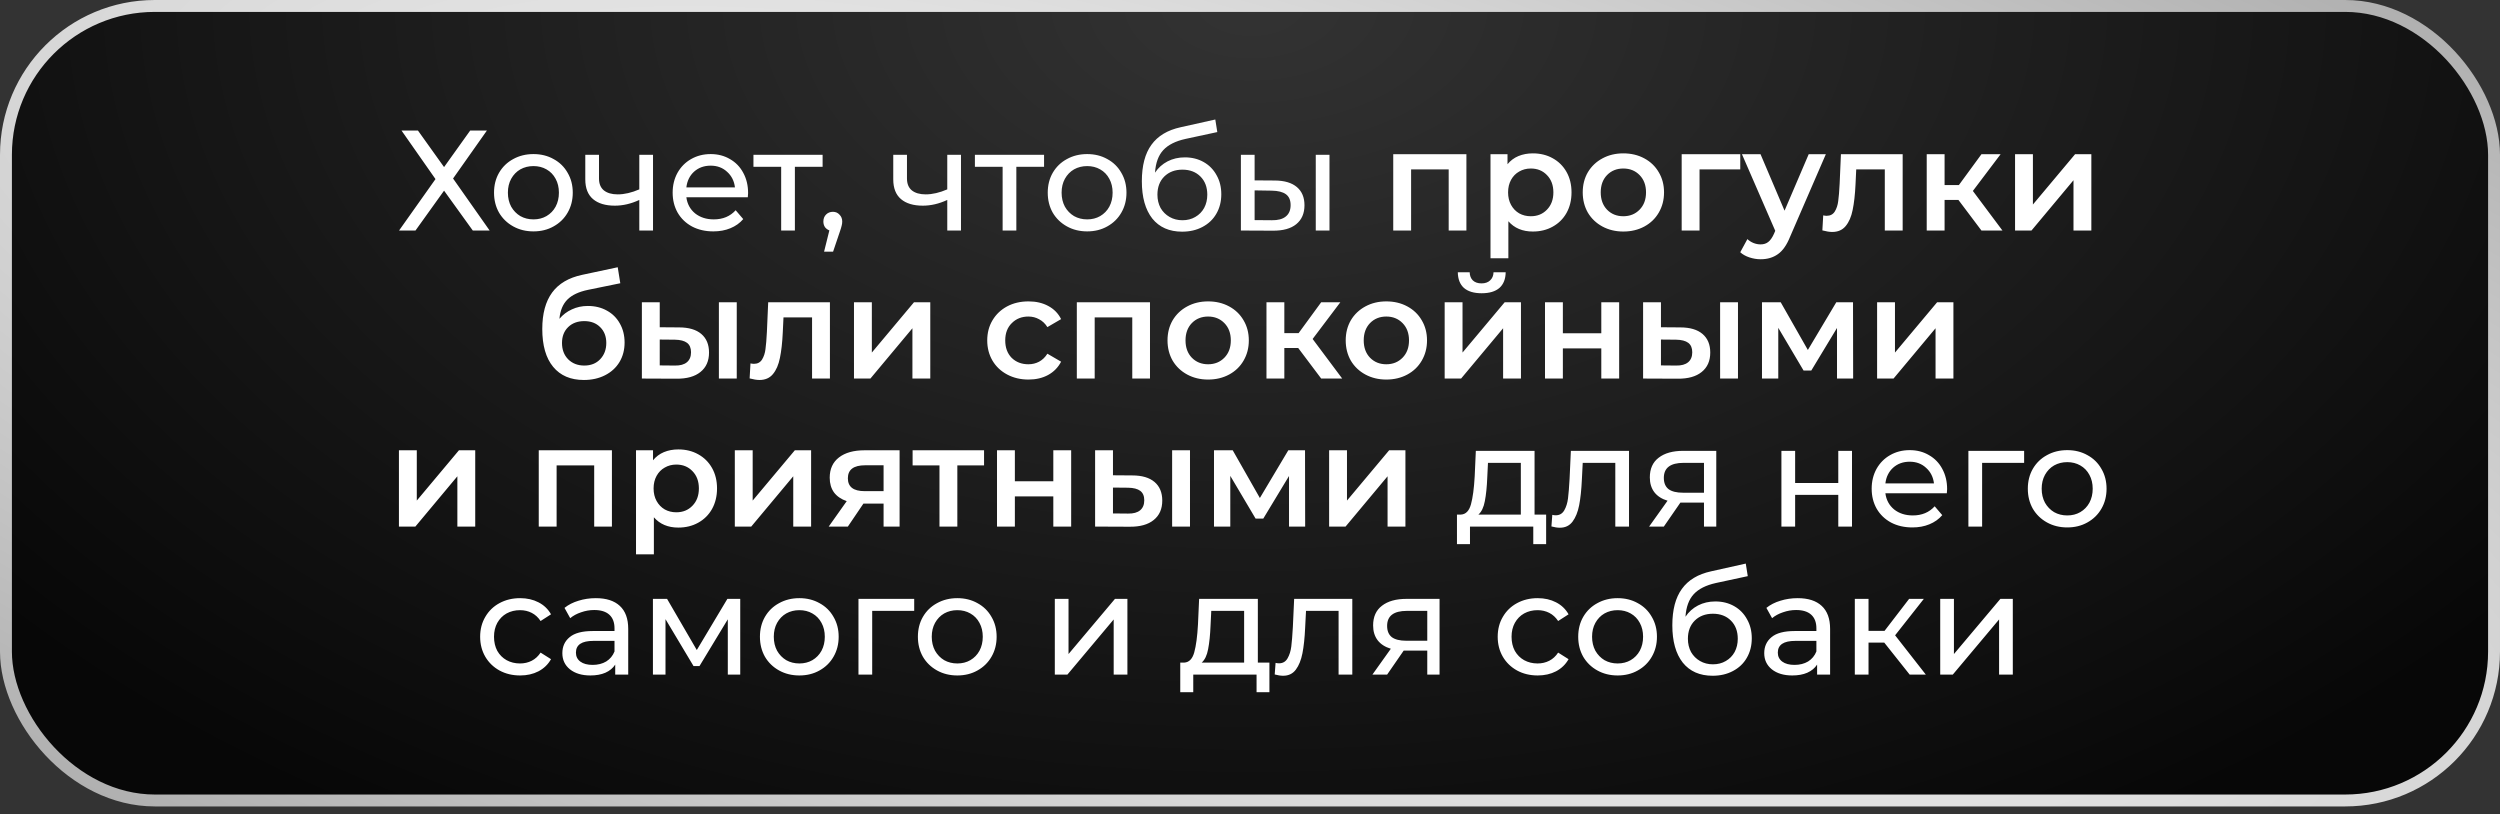 <?xml version="1.0" encoding="UTF-8"?> <svg xmlns="http://www.w3.org/2000/svg" width="304" height="99" viewBox="0 0 304 99" fill="none"><rect x="0" y="0" width="304" height="99" fill="#333333" stroke="none"/><rect x="0.724" y="0.724" width="302.552" height="96.615" rx="18.1" fill="url(#paint0_radial_741_2237)" fill-opacity="0.86"></rect><rect x="0.724" y="0.724" width="302.552" height="96.615" rx="18.1" stroke="url(#paint1_radial_741_2237)" stroke-width="1.448"></rect><path d="M50.819 15.869L53.998 20.317L57.178 15.869H59.211L55.093 21.707L59.541 28.032H57.491L53.998 23.184L50.523 28.032H48.525L52.956 21.777L48.82 15.869H50.819ZM64.87 28.137C63.955 28.137 63.133 27.934 62.403 27.528C61.673 27.123 61.1 26.567 60.683 25.86C60.277 25.142 60.074 24.331 60.074 23.428C60.074 22.524 60.277 21.719 60.683 21.012C61.1 20.294 61.673 19.738 62.403 19.344C63.133 18.939 63.955 18.736 64.87 18.736C65.785 18.736 66.602 18.939 67.32 19.344C68.05 19.738 68.618 20.294 69.023 21.012C69.44 21.719 69.648 22.524 69.648 23.428C69.648 24.331 69.44 25.142 69.023 25.86C68.618 26.567 68.05 27.123 67.32 27.528C66.602 27.934 65.785 28.137 64.87 28.137ZM64.87 26.677C65.461 26.677 65.988 26.544 66.451 26.277C66.926 25.999 67.297 25.617 67.563 25.131C67.83 24.632 67.963 24.065 67.963 23.428C67.963 22.791 67.83 22.229 67.563 21.742C67.297 21.244 66.926 20.862 66.451 20.595C65.988 20.329 65.461 20.196 64.87 20.196C64.279 20.196 63.746 20.329 63.272 20.595C62.808 20.862 62.438 21.244 62.16 21.742C61.893 22.229 61.76 22.791 61.76 23.428C61.76 24.065 61.893 24.632 62.16 25.131C62.438 25.617 62.808 25.999 63.272 26.277C63.746 26.544 64.279 26.677 64.87 26.677ZM79.407 18.823V28.032H77.739V24.314C76.743 24.777 75.752 25.009 74.768 25.009C73.621 25.009 72.735 24.742 72.109 24.21C71.484 23.677 71.171 22.877 71.171 21.812V18.823H72.839V21.707C72.839 22.345 73.036 22.825 73.43 23.15C73.835 23.474 74.397 23.636 75.115 23.636C75.926 23.636 76.801 23.433 77.739 23.028V18.823H79.407ZM90.968 23.48C90.968 23.607 90.957 23.775 90.934 23.984H83.462C83.566 24.795 83.92 25.449 84.522 25.947C85.136 26.434 85.895 26.677 86.798 26.677C87.899 26.677 88.785 26.306 89.457 25.565L90.378 26.642C89.961 27.129 89.439 27.499 88.814 27.754C88.2 28.009 87.511 28.137 86.746 28.137C85.773 28.137 84.91 27.94 84.157 27.546C83.404 27.14 82.819 26.578 82.402 25.86C81.997 25.142 81.794 24.331 81.794 23.428C81.794 22.536 81.991 21.731 82.385 21.012C82.79 20.294 83.341 19.738 84.035 19.344C84.742 18.939 85.536 18.736 86.416 18.736C87.296 18.736 88.078 18.939 88.762 19.344C89.457 19.738 89.995 20.294 90.378 21.012C90.772 21.731 90.968 22.553 90.968 23.48ZM86.416 20.144C85.617 20.144 84.945 20.387 84.4 20.873C83.868 21.36 83.555 21.997 83.462 22.785H89.37C89.277 22.009 88.959 21.377 88.414 20.891C87.881 20.393 87.215 20.144 86.416 20.144ZM100.029 20.283H96.658V28.032H94.99V20.283H91.619V18.823H100.029V20.283ZM101.286 25.756C101.61 25.756 101.877 25.872 102.085 26.104C102.305 26.324 102.415 26.602 102.415 26.938C102.415 27.111 102.392 27.279 102.346 27.442C102.311 27.604 102.236 27.853 102.12 28.189L101.303 30.604H100.208L100.851 28.015C100.631 27.934 100.452 27.801 100.313 27.615C100.185 27.418 100.122 27.192 100.122 26.938C100.122 26.59 100.232 26.306 100.452 26.086C100.672 25.866 100.95 25.756 101.286 25.756ZM116.856 18.823V28.032H115.188V24.314C114.192 24.777 113.202 25.009 112.217 25.009C111.07 25.009 110.184 24.742 109.559 24.21C108.933 23.677 108.62 22.877 108.62 21.812V18.823H110.288V21.707C110.288 22.345 110.485 22.825 110.879 23.15C111.285 23.474 111.846 23.636 112.565 23.636C113.375 23.636 114.25 23.433 115.188 23.028V18.823H116.856ZM126.958 20.283H123.587V28.032H121.919V20.283H118.548V18.823H126.958V20.283ZM132.201 28.137C131.286 28.137 130.463 27.934 129.734 27.528C129.004 27.123 128.43 26.567 128.013 25.86C127.608 25.142 127.405 24.331 127.405 23.428C127.405 22.524 127.608 21.719 128.013 21.012C128.43 20.294 129.004 19.738 129.734 19.344C130.463 18.939 131.286 18.736 132.201 18.736C133.116 18.736 133.933 18.939 134.651 19.344C135.381 19.738 135.948 20.294 136.354 21.012C136.771 21.719 136.979 22.524 136.979 23.428C136.979 24.331 136.771 25.142 136.354 25.86C135.948 26.567 135.381 27.123 134.651 27.528C133.933 27.934 133.116 28.137 132.201 28.137ZM132.201 26.677C132.792 26.677 133.319 26.544 133.782 26.277C134.257 25.999 134.628 25.617 134.894 25.131C135.161 24.632 135.294 24.065 135.294 23.428C135.294 22.791 135.161 22.229 134.894 21.742C134.628 21.244 134.257 20.862 133.782 20.595C133.319 20.329 132.792 20.196 132.201 20.196C131.61 20.196 131.077 20.329 130.602 20.595C130.139 20.862 129.768 21.244 129.49 21.742C129.224 22.229 129.091 22.791 129.091 23.428C129.091 24.065 129.224 24.632 129.49 25.131C129.768 25.617 130.139 25.999 130.602 26.277C131.077 26.544 131.61 26.677 132.201 26.677ZM144.079 19.136C144.937 19.136 145.701 19.327 146.373 19.709C147.045 20.091 147.566 20.624 147.937 21.308C148.319 21.98 148.51 22.75 148.51 23.619C148.51 24.511 148.307 25.304 147.902 25.999C147.508 26.683 146.946 27.216 146.217 27.598C145.498 27.98 144.676 28.171 143.749 28.171C142.185 28.171 140.975 27.638 140.118 26.573C139.272 25.495 138.849 23.984 138.849 22.038C138.849 20.149 139.237 18.672 140.013 17.607C140.79 16.529 141.977 15.817 143.575 15.47L147.78 14.531L148.024 16.06L144.149 16.894C142.944 17.161 142.046 17.613 141.456 18.25C140.865 18.887 140.529 19.802 140.448 20.995C140.842 20.404 141.351 19.947 141.977 19.622C142.602 19.298 143.303 19.136 144.079 19.136ZM143.784 26.781C144.375 26.781 144.896 26.648 145.348 26.381C145.811 26.115 146.17 25.75 146.425 25.287C146.68 24.812 146.807 24.273 146.807 23.671C146.807 22.756 146.529 22.02 145.973 21.464C145.417 20.908 144.687 20.63 143.784 20.63C142.88 20.63 142.145 20.908 141.577 21.464C141.021 22.02 140.743 22.756 140.743 23.671C140.743 24.273 140.871 24.812 141.125 25.287C141.392 25.75 141.757 26.115 142.22 26.381C142.683 26.648 143.205 26.781 143.784 26.781ZM155.045 21.951C156.204 21.962 157.09 22.229 157.704 22.75C158.318 23.271 158.625 24.007 158.625 24.957C158.625 25.953 158.289 26.723 157.617 27.268C156.957 27.801 156.007 28.061 154.767 28.05L150.893 28.032V18.823H152.561V21.933L155.045 21.951ZM159.997 18.823H161.665V28.032H159.997V18.823ZM154.646 26.781C155.399 26.793 155.966 26.642 156.348 26.329C156.742 26.017 156.939 25.553 156.939 24.939C156.939 24.337 156.748 23.897 156.366 23.619C155.984 23.341 155.41 23.196 154.646 23.184L152.561 23.15V26.764L154.646 26.781ZM178.315 18.754V28.032H176.16V20.595H171.59V28.032H169.418V18.754H178.315ZM186.389 18.649C187.292 18.649 188.097 18.846 188.804 19.24C189.522 19.634 190.084 20.19 190.489 20.908C190.895 21.626 191.097 22.455 191.097 23.393C191.097 24.331 190.895 25.165 190.489 25.895C190.084 26.613 189.522 27.169 188.804 27.563C188.097 27.957 187.292 28.154 186.389 28.154C185.138 28.154 184.147 27.737 183.417 26.903V31.403H181.245V18.754H183.313V19.97C183.672 19.53 184.112 19.2 184.634 18.98C185.166 18.759 185.751 18.649 186.389 18.649ZM186.145 26.295C186.945 26.295 187.599 26.028 188.109 25.495C188.63 24.962 188.891 24.262 188.891 23.393C188.891 22.524 188.63 21.823 188.109 21.291C187.599 20.758 186.945 20.491 186.145 20.491C185.624 20.491 185.155 20.613 184.738 20.856C184.321 21.088 183.991 21.424 183.747 21.864C183.504 22.304 183.383 22.814 183.383 23.393C183.383 23.972 183.504 24.482 183.747 24.922C183.991 25.362 184.321 25.704 184.738 25.947C185.155 26.179 185.624 26.295 186.145 26.295ZM197.394 28.154C196.456 28.154 195.611 27.951 194.858 27.546C194.105 27.14 193.514 26.578 193.085 25.86C192.668 25.131 192.46 24.308 192.46 23.393C192.46 22.478 192.668 21.661 193.085 20.943C193.514 20.225 194.105 19.663 194.858 19.258C195.611 18.852 196.456 18.649 197.394 18.649C198.344 18.649 199.196 18.852 199.949 19.258C200.702 19.663 201.287 20.225 201.704 20.943C202.132 21.661 202.347 22.478 202.347 23.393C202.347 24.308 202.132 25.131 201.704 25.86C201.287 26.578 200.702 27.14 199.949 27.546C199.196 27.951 198.344 28.154 197.394 28.154ZM197.394 26.295C198.194 26.295 198.854 26.028 199.375 25.495C199.897 24.962 200.157 24.262 200.157 23.393C200.157 22.524 199.897 21.823 199.375 21.291C198.854 20.758 198.194 20.491 197.394 20.491C196.595 20.491 195.935 20.758 195.414 21.291C194.904 21.823 194.649 22.524 194.649 23.393C194.649 24.262 194.904 24.962 195.414 25.495C195.935 26.028 196.595 26.295 197.394 26.295ZM211.616 20.595H206.664V28.032H204.492V18.754H211.616V20.595ZM222.022 18.754L217.678 28.779C217.273 29.787 216.781 30.494 216.201 30.899C215.622 31.316 214.921 31.525 214.099 31.525C213.636 31.525 213.178 31.449 212.726 31.299C212.274 31.148 211.904 30.94 211.614 30.673L212.483 29.075C212.691 29.272 212.935 29.428 213.213 29.544C213.502 29.66 213.792 29.718 214.081 29.718C214.464 29.718 214.777 29.619 215.02 29.422C215.275 29.225 215.506 28.895 215.715 28.432L215.871 28.067L211.823 18.754H214.081L217.001 25.617L219.937 18.754H222.022ZM231.364 18.754V28.032H229.192V20.595H225.717L225.63 22.437C225.572 23.665 225.456 24.696 225.282 25.53C225.12 26.353 224.836 27.007 224.431 27.494C224.037 27.968 223.492 28.206 222.797 28.206C222.473 28.206 222.073 28.142 221.599 28.015L221.703 26.19C221.865 26.225 222.004 26.242 222.12 26.242C222.56 26.242 222.89 26.069 223.11 25.721C223.33 25.362 223.469 24.939 223.527 24.453C223.597 23.955 223.655 23.248 223.701 22.333L223.857 18.754H231.364ZM238.146 24.314H236.461V28.032H234.289V18.754H236.461V22.507H238.198L240.944 18.754H243.272L239.901 23.219L243.498 28.032H240.944L238.146 24.314ZM245.03 18.754H247.202V24.87L252.328 18.754H254.308V28.032H252.136V21.916L247.028 28.032H245.03V18.754ZM71.484 37.205C72.364 37.205 73.14 37.397 73.812 37.779C74.484 38.15 75.005 38.671 75.376 39.343C75.758 40.014 75.95 40.785 75.95 41.654C75.95 42.545 75.741 43.339 75.324 44.034C74.907 44.718 74.322 45.25 73.569 45.633C72.816 46.015 71.959 46.206 70.997 46.206C69.387 46.206 68.142 45.673 67.262 44.607C66.381 43.542 65.941 42.007 65.941 40.003C65.941 38.138 66.341 36.661 67.14 35.572C67.939 34.483 69.161 33.765 70.806 33.417L75.115 32.497L75.428 34.443L71.519 35.242C70.395 35.474 69.555 35.867 68.999 36.423C68.443 36.98 68.119 37.761 68.026 38.769C68.443 38.271 68.947 37.889 69.538 37.622C70.129 37.344 70.777 37.205 71.484 37.205ZM71.049 44.451C71.849 44.451 72.492 44.196 72.978 43.687C73.476 43.165 73.725 42.505 73.725 41.706C73.725 40.906 73.476 40.264 72.978 39.777C72.492 39.291 71.849 39.047 71.049 39.047C70.239 39.047 69.584 39.291 69.086 39.777C68.588 40.264 68.339 40.906 68.339 41.706C68.339 42.517 68.588 43.177 69.086 43.687C69.596 44.196 70.25 44.451 71.049 44.451ZM82.57 39.812C83.751 39.812 84.655 40.078 85.28 40.611C85.906 41.144 86.218 41.897 86.218 42.87C86.218 43.889 85.871 44.677 85.176 45.233C84.492 45.789 83.519 46.061 82.257 46.05L78.052 46.032V36.754H80.224V39.794L82.57 39.812ZM87.417 36.754H89.589V46.032H87.417V36.754ZM82.066 44.451C82.703 44.463 83.189 44.329 83.525 44.051C83.861 43.773 84.029 43.368 84.029 42.835C84.029 42.314 83.867 41.932 83.543 41.688C83.218 41.445 82.726 41.318 82.066 41.306L80.224 41.289V44.434L82.066 44.451ZM100.919 36.754V46.032H98.747V38.595H95.272L95.185 40.437C95.127 41.665 95.011 42.696 94.837 43.53C94.675 44.353 94.391 45.007 93.986 45.494C93.592 45.968 93.048 46.206 92.353 46.206C92.028 46.206 91.629 46.142 91.154 46.015L91.258 44.19C91.42 44.225 91.559 44.242 91.675 44.242C92.115 44.242 92.445 44.069 92.665 43.721C92.885 43.362 93.024 42.939 93.082 42.453C93.152 41.955 93.21 41.248 93.256 40.333L93.412 36.754H100.919ZM103.844 36.754H106.016V42.87L111.142 36.754H113.122V46.032H110.95V39.916L105.842 46.032H103.844V36.754ZM125.069 46.154C124.107 46.154 123.244 45.951 122.48 45.546C121.715 45.14 121.118 44.578 120.69 43.86C120.261 43.13 120.047 42.308 120.047 41.393C120.047 40.478 120.261 39.661 120.69 38.943C121.118 38.225 121.709 37.663 122.462 37.258C123.227 36.852 124.095 36.649 125.069 36.649C125.984 36.649 126.783 36.835 127.466 37.205C128.161 37.576 128.683 38.109 129.03 38.804L127.362 39.777C127.096 39.348 126.76 39.03 126.354 38.821C125.96 38.601 125.526 38.491 125.051 38.491C124.24 38.491 123.568 38.758 123.036 39.291C122.503 39.812 122.236 40.513 122.236 41.393C122.236 42.273 122.497 42.98 123.018 43.513C123.551 44.034 124.229 44.295 125.051 44.295C125.526 44.295 125.96 44.19 126.354 43.982C126.76 43.762 127.096 43.438 127.362 43.009L129.03 43.982C128.671 44.677 128.144 45.216 127.449 45.598C126.766 45.968 125.972 46.154 125.069 46.154ZM139.839 36.754V46.032H137.684V38.595H133.114V46.032H130.942V36.754H139.839ZM146.905 46.154C145.967 46.154 145.121 45.951 144.368 45.546C143.615 45.14 143.024 44.578 142.596 43.86C142.179 43.13 141.97 42.308 141.97 41.393C141.97 40.478 142.179 39.661 142.596 38.943C143.024 38.225 143.615 37.663 144.368 37.258C145.121 36.852 145.967 36.649 146.905 36.649C147.855 36.649 148.706 36.852 149.459 37.258C150.212 37.663 150.797 38.225 151.214 38.943C151.643 39.661 151.857 40.478 151.857 41.393C151.857 42.308 151.643 43.13 151.214 43.86C150.797 44.578 150.212 45.14 149.459 45.546C148.706 45.951 147.855 46.154 146.905 46.154ZM146.905 44.295C147.704 44.295 148.364 44.028 148.886 43.495C149.407 42.962 149.668 42.262 149.668 41.393C149.668 40.524 149.407 39.823 148.886 39.291C148.364 38.758 147.704 38.491 146.905 38.491C146.106 38.491 145.445 38.758 144.924 39.291C144.414 39.823 144.159 40.524 144.159 41.393C144.159 42.262 144.414 42.962 144.924 43.495C145.445 44.028 146.106 44.295 146.905 44.295ZM157.86 42.314H156.175V46.032H154.003V36.754H156.175V40.507H157.912L160.657 36.754H162.986L159.615 41.219L163.212 46.032H160.657L157.86 42.314ZM168.574 46.154C167.635 46.154 166.79 45.951 166.037 45.546C165.284 45.14 164.693 44.578 164.264 43.86C163.847 43.13 163.639 42.308 163.639 41.393C163.639 40.478 163.847 39.661 164.264 38.943C164.693 38.225 165.284 37.663 166.037 37.258C166.79 36.852 167.635 36.649 168.574 36.649C169.523 36.649 170.375 36.852 171.128 37.258C171.881 37.663 172.466 38.225 172.883 38.943C173.311 39.661 173.526 40.478 173.526 41.393C173.526 42.308 173.311 43.13 172.883 43.86C172.466 44.578 171.881 45.14 171.128 45.546C170.375 45.951 169.523 46.154 168.574 46.154ZM168.574 44.295C169.373 44.295 170.033 44.028 170.554 43.495C171.076 42.962 171.336 42.262 171.336 41.393C171.336 40.524 171.076 39.823 170.554 39.291C170.033 38.758 169.373 38.491 168.574 38.491C167.774 38.491 167.114 38.758 166.593 39.291C166.083 39.823 165.828 40.524 165.828 41.393C165.828 42.262 166.083 42.962 166.593 43.495C167.114 44.028 167.774 44.295 168.574 44.295ZM175.671 36.754H177.843V42.87L182.969 36.754H184.95V46.032H182.778V39.916L177.669 46.032H175.671V36.754ZM180.172 35.659C179.233 35.659 178.515 35.445 178.017 35.016C177.53 34.576 177.281 33.939 177.27 33.105H178.712C178.724 33.522 178.851 33.852 179.094 34.095C179.349 34.338 179.702 34.46 180.154 34.46C180.594 34.46 180.942 34.338 181.197 34.095C181.463 33.852 181.602 33.522 181.614 33.105H183.091C183.079 33.939 182.824 34.576 182.326 35.016C181.828 35.445 181.11 35.659 180.172 35.659ZM187.872 36.754H190.044V40.524H194.718V36.754H196.89V46.032H194.718V42.366H190.044V46.032H187.872V36.754ZM204.318 39.812C205.5 39.812 206.403 40.078 207.029 40.611C207.654 41.144 207.967 41.897 207.967 42.87C207.967 43.889 207.619 44.677 206.924 45.233C206.241 45.789 205.268 46.061 204.005 46.05L199.8 46.032V36.754H201.972V39.794L204.318 39.812ZM209.166 36.754H211.338V46.032H209.166V36.754ZM203.814 44.451C204.451 44.463 204.938 44.329 205.274 44.051C205.61 43.773 205.778 43.368 205.778 42.835C205.778 42.314 205.615 41.932 205.291 41.688C204.967 41.445 204.474 41.318 203.814 41.306L201.972 41.289V44.434L203.814 44.451ZM223.38 46.032V39.881L220.252 45.059H219.314L216.238 39.864V46.032H214.258V36.754H216.534L219.835 42.557L223.293 36.754H225.326L225.343 46.032H223.38ZM228.256 36.754H230.428V42.87L235.554 36.754H237.535V46.032H235.363V39.916L230.255 46.032H228.256V36.754ZM48.51 54.754H50.682V60.87L55.807 54.754H57.788V64.032H55.616V57.916L50.508 64.032H48.51V54.754ZM74.409 54.754V64.032H72.254V56.595H67.684V64.032H65.512V54.754H74.409ZM82.482 54.649C83.386 54.649 84.191 54.846 84.898 55.24C85.616 55.634 86.178 56.19 86.583 56.908C86.988 57.626 87.191 58.455 87.191 59.393C87.191 60.331 86.988 61.165 86.583 61.895C86.178 62.613 85.616 63.169 84.898 63.563C84.191 63.957 83.386 64.154 82.482 64.154C81.231 64.154 80.241 63.737 79.511 62.903V67.403H77.339V54.754H79.407V55.97C79.766 55.53 80.206 55.2 80.727 54.98C81.26 54.759 81.845 54.649 82.482 54.649ZM82.239 62.295C83.038 62.295 83.693 62.028 84.203 61.495C84.724 60.962 84.984 60.262 84.984 59.393C84.984 58.524 84.724 57.823 84.203 57.291C83.693 56.758 83.038 56.491 82.239 56.491C81.718 56.491 81.249 56.613 80.832 56.856C80.415 57.088 80.085 57.424 79.841 57.864C79.598 58.304 79.476 58.814 79.476 59.393C79.476 59.972 79.598 60.482 79.841 60.922C80.085 61.362 80.415 61.704 80.832 61.947C81.249 62.179 81.718 62.295 82.239 62.295ZM89.353 54.754H91.525V60.87L96.651 54.754H98.631V64.032H96.459V57.916L91.351 64.032H89.353V54.754ZM109.39 54.754V64.032H107.443V61.235H104.993L103.1 64.032H100.771L102.961 60.939C102.289 60.708 101.773 60.354 101.414 59.879C101.067 59.393 100.893 58.796 100.893 58.09C100.893 57.024 101.269 56.202 102.022 55.622C102.775 55.043 103.812 54.754 105.132 54.754H109.39ZM105.202 56.578C103.8 56.578 103.1 57.105 103.1 58.159C103.1 59.202 103.777 59.723 105.132 59.723H107.443V56.578H105.202ZM119.661 56.595H116.412V64.032H114.24V56.595H110.973V54.754H119.661V56.595ZM121.236 54.754H123.408V58.524H128.083V54.754H130.254V64.032H128.083V60.366H123.408V64.032H121.236V54.754ZM137.683 57.812C138.865 57.812 139.768 58.078 140.394 58.611C141.019 59.144 141.332 59.897 141.332 60.87C141.332 61.889 140.984 62.677 140.289 63.233C139.606 63.789 138.633 64.061 137.37 64.05L133.165 64.032V54.754H135.337V57.794L137.683 57.812ZM142.531 54.754H144.703V64.032H142.531V54.754ZM137.179 62.451C137.816 62.463 138.303 62.329 138.639 62.051C138.975 61.773 139.143 61.368 139.143 60.835C139.143 60.314 138.98 59.932 138.656 59.688C138.332 59.445 137.839 59.318 137.179 59.306L135.337 59.289V62.434L137.179 62.451ZM156.745 64.032V57.881L153.617 63.059H152.679L149.603 57.864V64.032H147.622V54.754H149.899L153.2 60.557L156.658 54.754H158.691L158.708 64.032H156.745ZM161.621 54.754H163.793V60.87L168.919 54.754H170.9V64.032H168.728V57.916L163.62 64.032H161.621V54.754ZM188.01 62.573V66.169H186.446V64.032H178.749V66.169H177.167V62.573H177.654C178.245 62.538 178.65 62.121 178.87 61.322C179.09 60.522 179.241 59.393 179.322 57.933L179.461 54.823H186.602V62.573H188.01ZM180.851 58.055C180.805 59.213 180.706 60.175 180.556 60.939C180.417 61.692 180.156 62.237 179.774 62.573H184.934V56.283H180.938L180.851 58.055ZM198.089 54.823V64.032H196.421V56.283H192.459L192.355 58.333C192.297 59.572 192.187 60.609 192.025 61.443C191.863 62.266 191.596 62.926 191.225 63.424C190.855 63.922 190.339 64.171 189.679 64.171C189.378 64.171 189.036 64.119 188.654 64.015L188.758 62.607C188.909 62.642 189.048 62.66 189.175 62.66C189.638 62.66 189.986 62.457 190.218 62.051C190.449 61.646 190.6 61.165 190.669 60.609C190.739 60.053 190.803 59.26 190.861 58.229L191.017 54.823H198.089ZM208.699 54.823V64.032H207.205V61.113H204.529H204.338L202.322 64.032H200.532L202.774 60.887C202.079 60.679 201.546 60.337 201.175 59.862C200.805 59.376 200.619 58.773 200.619 58.055C200.619 57.001 200.978 56.202 201.696 55.657C202.415 55.101 203.405 54.823 204.668 54.823H208.699ZM202.322 58.107C202.322 58.721 202.513 59.179 202.895 59.48C203.289 59.769 203.874 59.914 204.65 59.914H207.205V56.283H204.72C203.121 56.283 202.322 56.891 202.322 58.107ZM216.62 54.823H218.288V58.733H223.535V54.823H225.203V64.032H223.535V60.175H218.288V64.032H216.62V54.823ZM236.77 59.48C236.77 59.607 236.758 59.775 236.735 59.984H229.263C229.368 60.795 229.721 61.449 230.323 61.947C230.937 62.434 231.696 62.677 232.6 62.677C233.7 62.677 234.586 62.306 235.258 61.565L236.179 62.642C235.762 63.129 235.241 63.499 234.615 63.754C234.001 64.009 233.312 64.136 232.547 64.136C231.574 64.136 230.711 63.94 229.958 63.546C229.206 63.14 228.621 62.578 228.204 61.86C227.798 61.142 227.595 60.331 227.595 59.428C227.595 58.536 227.792 57.731 228.186 57.012C228.592 56.294 229.142 55.738 229.837 55.344C230.543 54.939 231.337 54.736 232.217 54.736C233.098 54.736 233.88 54.939 234.563 55.344C235.258 55.738 235.797 56.294 236.179 57.012C236.573 57.731 236.77 58.553 236.77 59.48ZM232.217 56.144C231.418 56.144 230.746 56.387 230.202 56.873C229.669 57.36 229.356 57.997 229.263 58.785H235.171C235.078 58.009 234.76 57.377 234.215 56.891C233.683 56.393 233.017 56.144 232.217 56.144ZM246.134 56.283H241.026V64.032H239.357V54.823H246.134V56.283ZM251.379 64.136C250.464 64.136 249.641 63.934 248.911 63.528C248.182 63.123 247.608 62.567 247.191 61.86C246.786 61.142 246.583 60.331 246.583 59.428C246.583 58.524 246.786 57.719 247.191 57.012C247.608 56.294 248.182 55.738 248.911 55.344C249.641 54.939 250.464 54.736 251.379 54.736C252.294 54.736 253.111 54.939 253.829 55.344C254.558 55.738 255.126 56.294 255.532 57.012C255.949 57.719 256.157 58.524 256.157 59.428C256.157 60.331 255.949 61.142 255.532 61.86C255.126 62.567 254.558 63.123 253.829 63.528C253.111 63.934 252.294 64.136 251.379 64.136ZM251.379 62.677C251.97 62.677 252.497 62.544 252.96 62.277C253.435 61.999 253.806 61.617 254.072 61.13C254.338 60.632 254.472 60.065 254.472 59.428C254.472 58.791 254.338 58.229 254.072 57.742C253.806 57.244 253.435 56.862 252.96 56.595C252.497 56.329 251.97 56.196 251.379 56.196C250.788 56.196 250.255 56.329 249.78 56.595C249.317 56.862 248.946 57.244 248.668 57.742C248.402 58.229 248.268 58.791 248.268 59.428C248.268 60.065 248.402 60.632 248.668 61.13C248.946 61.617 249.317 61.999 249.78 62.277C250.255 62.544 250.788 62.677 251.379 62.677ZM63.251 82.136C62.313 82.136 61.473 81.934 60.732 81.528C60.002 81.123 59.429 80.567 59.012 79.86C58.595 79.142 58.386 78.331 58.386 77.428C58.386 76.524 58.595 75.719 59.012 75.012C59.429 74.294 60.002 73.738 60.732 73.344C61.473 72.939 62.313 72.736 63.251 72.736C64.085 72.736 64.827 72.904 65.475 73.24C66.136 73.576 66.645 74.063 67.004 74.7L65.736 75.516C65.446 75.076 65.087 74.746 64.659 74.526C64.23 74.306 63.755 74.196 63.234 74.196C62.632 74.196 62.087 74.329 61.601 74.595C61.126 74.862 60.749 75.244 60.471 75.742C60.205 76.229 60.072 76.791 60.072 77.428C60.072 78.076 60.205 78.65 60.471 79.148C60.749 79.634 61.126 80.011 61.601 80.277C62.087 80.544 62.632 80.677 63.234 80.677C63.755 80.677 64.23 80.567 64.659 80.347C65.087 80.127 65.446 79.797 65.736 79.356L67.004 80.156C66.645 80.793 66.136 81.285 65.475 81.633C64.827 81.969 64.085 82.136 63.251 82.136ZM72.448 72.736C73.722 72.736 74.695 73.049 75.367 73.674C76.051 74.3 76.392 75.233 76.392 76.472V82.032H74.811V80.816C74.533 81.245 74.133 81.575 73.612 81.806C73.103 82.026 72.494 82.136 71.788 82.136C70.757 82.136 69.928 81.887 69.303 81.389C68.689 80.891 68.382 80.237 68.382 79.426C68.382 78.615 68.677 77.966 69.268 77.48C69.859 76.982 70.797 76.733 72.083 76.733H74.724V76.403C74.724 75.684 74.516 75.134 74.099 74.752C73.682 74.37 73.068 74.178 72.257 74.178C71.712 74.178 71.18 74.271 70.658 74.456C70.137 74.63 69.697 74.868 69.338 75.169L68.643 73.918C69.118 73.535 69.685 73.246 70.346 73.049C71.006 72.841 71.707 72.736 72.448 72.736ZM72.066 80.851C72.703 80.851 73.253 80.712 73.716 80.434C74.18 80.144 74.516 79.739 74.724 79.217V77.932H72.153C70.739 77.932 70.033 78.406 70.033 79.356C70.033 79.82 70.212 80.185 70.571 80.451C70.93 80.718 71.429 80.851 72.066 80.851ZM90.013 72.823V82.032H88.501V75.308L85.06 80.99H84.331L80.925 75.29V82.032H79.396V72.823H81.116L84.73 79.044L88.449 72.823H90.013ZM97.204 82.136C96.288 82.136 95.466 81.934 94.736 81.528C94.006 81.123 93.433 80.567 93.016 79.86C92.611 79.142 92.408 78.331 92.408 77.428C92.408 76.524 92.611 75.719 93.016 75.012C93.433 74.294 94.006 73.738 94.736 73.344C95.466 72.939 96.288 72.736 97.204 72.736C98.119 72.736 98.935 72.939 99.653 73.344C100.383 73.738 100.951 74.294 101.356 75.012C101.773 75.719 101.982 76.524 101.982 77.428C101.982 78.331 101.773 79.142 101.356 79.86C100.951 80.567 100.383 81.123 99.653 81.528C98.935 81.934 98.119 82.136 97.204 82.136ZM97.204 80.677C97.794 80.677 98.321 80.544 98.785 80.277C99.26 79.999 99.63 79.617 99.897 79.13C100.163 78.632 100.296 78.065 100.296 77.428C100.296 76.791 100.163 76.229 99.897 75.742C99.63 75.244 99.26 74.862 98.785 74.595C98.321 74.329 97.794 74.196 97.204 74.196C96.613 74.196 96.08 74.329 95.605 74.595C95.142 74.862 94.771 75.244 94.493 75.742C94.226 76.229 94.093 76.791 94.093 77.428C94.093 78.065 94.226 78.632 94.493 79.13C94.771 79.617 95.142 79.999 95.605 80.277C96.08 80.544 96.613 80.677 97.204 80.677ZM111.167 74.283H106.059V82.032H104.39V72.823H111.167V74.283ZM116.412 82.136C115.497 82.136 114.674 81.934 113.944 81.528C113.215 81.123 112.641 80.567 112.224 79.86C111.819 79.142 111.616 78.331 111.616 77.428C111.616 76.524 111.819 75.719 112.224 75.012C112.641 74.294 113.215 73.738 113.944 73.344C114.674 72.939 115.497 72.736 116.412 72.736C117.327 72.736 118.144 72.939 118.862 73.344C119.591 73.738 120.159 74.294 120.565 75.012C120.982 75.719 121.19 76.524 121.19 77.428C121.19 78.331 120.982 79.142 120.565 79.86C120.159 80.567 119.591 81.123 118.862 81.528C118.144 81.934 117.327 82.136 116.412 82.136ZM116.412 80.677C117.003 80.677 117.53 80.544 117.993 80.277C118.468 79.999 118.839 79.617 119.105 79.13C119.371 78.632 119.505 78.065 119.505 77.428C119.505 76.791 119.371 76.229 119.105 75.742C118.839 75.244 118.468 74.862 117.993 74.595C117.53 74.329 117.003 74.196 116.412 74.196C115.821 74.196 115.288 74.329 114.813 74.595C114.35 74.862 113.979 75.244 113.701 75.742C113.435 76.229 113.301 76.791 113.301 77.428C113.301 78.065 113.435 78.632 113.701 79.13C113.979 79.617 114.35 79.999 114.813 80.277C115.288 80.544 115.821 80.677 116.412 80.677ZM128.265 72.823H129.933V79.53L135.58 72.823H137.092V82.032H135.424V75.325L129.794 82.032H128.265V72.823ZM154.361 80.573V84.169H152.798V82.032H145.1V84.169H143.519V80.573H144.006C144.596 80.538 145.002 80.121 145.222 79.322C145.442 78.522 145.593 77.393 145.674 75.933L145.813 72.823H152.954V80.573H154.361ZM147.203 76.055C147.156 77.213 147.058 78.175 146.907 78.939C146.768 79.692 146.508 80.237 146.125 80.573H151.286V74.283H147.29L147.203 76.055ZM164.44 72.823V82.032H162.772V74.283H158.811L158.706 76.333C158.649 77.573 158.539 78.609 158.376 79.443C158.214 80.266 157.948 80.926 157.577 81.424C157.206 81.922 156.691 82.171 156.031 82.171C155.729 82.171 155.388 82.119 155.005 82.015L155.11 80.607C155.26 80.642 155.399 80.659 155.527 80.659C155.99 80.659 156.338 80.457 156.569 80.051C156.801 79.646 156.952 79.165 157.021 78.609C157.091 78.053 157.154 77.26 157.212 76.229L157.369 72.823H164.44ZM175.05 72.823V82.032H173.556V79.113H170.88H170.689L168.674 82.032H166.884L169.125 78.887C168.43 78.679 167.897 78.337 167.527 77.862C167.156 77.376 166.971 76.773 166.971 76.055C166.971 75.001 167.33 74.202 168.048 73.657C168.766 73.101 169.757 72.823 171.019 72.823H175.05ZM168.674 76.107C168.674 76.721 168.865 77.179 169.247 77.48C169.641 77.769 170.226 77.914 171.002 77.914H173.556V74.283H171.071C169.473 74.283 168.674 74.891 168.674 76.107ZM186.985 82.136C186.047 82.136 185.207 81.934 184.466 81.528C183.736 81.123 183.162 80.567 182.745 79.86C182.328 79.142 182.12 78.331 182.12 77.428C182.12 76.524 182.328 75.719 182.745 75.012C183.162 74.294 183.736 73.738 184.466 73.344C185.207 72.939 186.047 72.736 186.985 72.736C187.819 72.736 188.561 72.904 189.209 73.24C189.869 73.576 190.379 74.063 190.738 74.7L189.47 75.516C189.18 75.076 188.821 74.746 188.393 74.526C187.964 74.306 187.489 74.196 186.968 74.196C186.365 74.196 185.821 74.329 185.334 74.595C184.86 74.862 184.483 75.244 184.205 75.742C183.939 76.229 183.805 76.791 183.805 77.428C183.805 78.076 183.939 78.65 184.205 79.148C184.483 79.634 184.86 80.011 185.334 80.277C185.821 80.544 186.365 80.677 186.968 80.677C187.489 80.677 187.964 80.567 188.393 80.347C188.821 80.127 189.18 79.797 189.47 79.356L190.738 80.156C190.379 80.793 189.869 81.285 189.209 81.633C188.561 81.969 187.819 82.136 186.985 82.136ZM196.706 82.136C195.791 82.136 194.969 81.934 194.239 81.528C193.509 81.123 192.936 80.567 192.519 79.86C192.113 79.142 191.911 78.331 191.911 77.428C191.911 76.524 192.113 75.719 192.519 75.012C192.936 74.294 193.509 73.738 194.239 73.344C194.969 72.939 195.791 72.736 196.706 72.736C197.622 72.736 198.438 72.939 199.156 73.344C199.886 73.738 200.454 74.294 200.859 75.012C201.276 75.719 201.485 76.524 201.485 77.428C201.485 78.331 201.276 79.142 200.859 79.86C200.454 80.567 199.886 81.123 199.156 81.528C198.438 81.934 197.622 82.136 196.706 82.136ZM196.706 80.677C197.297 80.677 197.824 80.544 198.288 80.277C198.763 79.999 199.133 79.617 199.4 79.13C199.666 78.632 199.799 78.065 199.799 77.428C199.799 76.791 199.666 76.229 199.4 75.742C199.133 75.244 198.763 74.862 198.288 74.595C197.824 74.329 197.297 74.196 196.706 74.196C196.116 74.196 195.583 74.329 195.108 74.595C194.644 74.862 194.274 75.244 193.996 75.742C193.729 76.229 193.596 76.791 193.596 77.428C193.596 78.065 193.729 78.632 193.996 79.13C194.274 79.617 194.644 79.999 195.108 80.277C195.583 80.544 196.116 80.677 196.706 80.677ZM208.585 73.136C209.442 73.136 210.207 73.327 210.878 73.709C211.55 74.091 212.072 74.624 212.442 75.308C212.825 75.98 213.016 76.75 213.016 77.619C213.016 78.511 212.813 79.304 212.408 79.999C212.014 80.683 211.452 81.216 210.722 81.598C210.004 81.98 209.181 82.171 208.255 82.171C206.691 82.171 205.48 81.638 204.623 80.573C203.778 79.495 203.355 77.984 203.355 76.038C203.355 74.15 203.743 72.672 204.519 71.607C205.295 70.529 206.482 69.817 208.081 69.47L212.286 68.531L212.529 70.06L208.654 70.894C207.45 71.161 206.552 71.613 205.961 72.25C205.37 72.887 205.034 73.802 204.953 74.995C205.347 74.404 205.857 73.947 206.482 73.622C207.108 73.298 207.809 73.136 208.585 73.136ZM208.289 80.781C208.88 80.781 209.402 80.648 209.853 80.382C210.317 80.115 210.676 79.75 210.931 79.287C211.185 78.812 211.313 78.273 211.313 77.671C211.313 76.756 211.035 76.02 210.479 75.464C209.923 74.908 209.193 74.63 208.289 74.63C207.386 74.63 206.65 74.908 206.083 75.464C205.527 76.02 205.249 76.756 205.249 77.671C205.249 78.273 205.376 78.812 205.631 79.287C205.897 79.75 206.262 80.115 206.726 80.382C207.189 80.648 207.71 80.781 208.289 80.781ZM218.597 72.736C219.871 72.736 220.844 73.049 221.516 73.674C222.2 74.3 222.541 75.233 222.541 76.472V82.032H220.96V80.816C220.682 81.245 220.283 81.575 219.761 81.806C219.252 82.026 218.644 82.136 217.937 82.136C216.906 82.136 216.078 81.887 215.452 81.389C214.838 80.891 214.531 80.237 214.531 79.426C214.531 78.615 214.827 77.966 215.417 77.48C216.008 76.982 216.947 76.733 218.232 76.733H220.873V76.403C220.873 75.684 220.665 75.134 220.248 74.752C219.831 74.37 219.217 74.178 218.406 74.178C217.862 74.178 217.329 74.271 216.807 74.456C216.286 74.63 215.846 74.868 215.487 75.169L214.792 73.918C215.267 73.535 215.834 73.246 216.495 73.049C217.155 72.841 217.856 72.736 218.597 72.736ZM218.215 80.851C218.852 80.851 219.402 80.712 219.866 80.434C220.329 80.144 220.665 79.739 220.873 79.217V77.932H218.302C216.889 77.932 216.182 78.406 216.182 79.356C216.182 79.82 216.362 80.185 216.721 80.451C217.08 80.718 217.578 80.851 218.215 80.851ZM229.125 78.14H227.213V82.032H225.545V72.823H227.213V76.715H229.159L232.148 72.823H233.938L230.445 77.254L234.181 82.032H232.217L229.125 78.14ZM235.93 72.823H237.598V79.53L243.245 72.823H244.757V82.032H243.089V75.325L237.459 82.032H235.93V72.823Z" fill="white"></path><defs><radialGradient id="paint0_radial_741_2237" cx="0" cy="0" r="1" gradientUnits="userSpaceOnUse" gradientTransform="translate(152 -1.68903e-05) rotate(89.827) scale(119.709 196.489)"><stop stop-opacity="0"></stop><stop offset="1"></stop></radialGradient><radialGradient id="paint1_radial_741_2237" cx="0" cy="0" r="1" gradientUnits="userSpaceOnUse" gradientTransform="translate(152 49.032) rotate(17.11) scale(587.046 183.927)"><stop stop-color="white"></stop><stop offset="1" stop-color="#666666"></stop></radialGradient></defs></svg> 